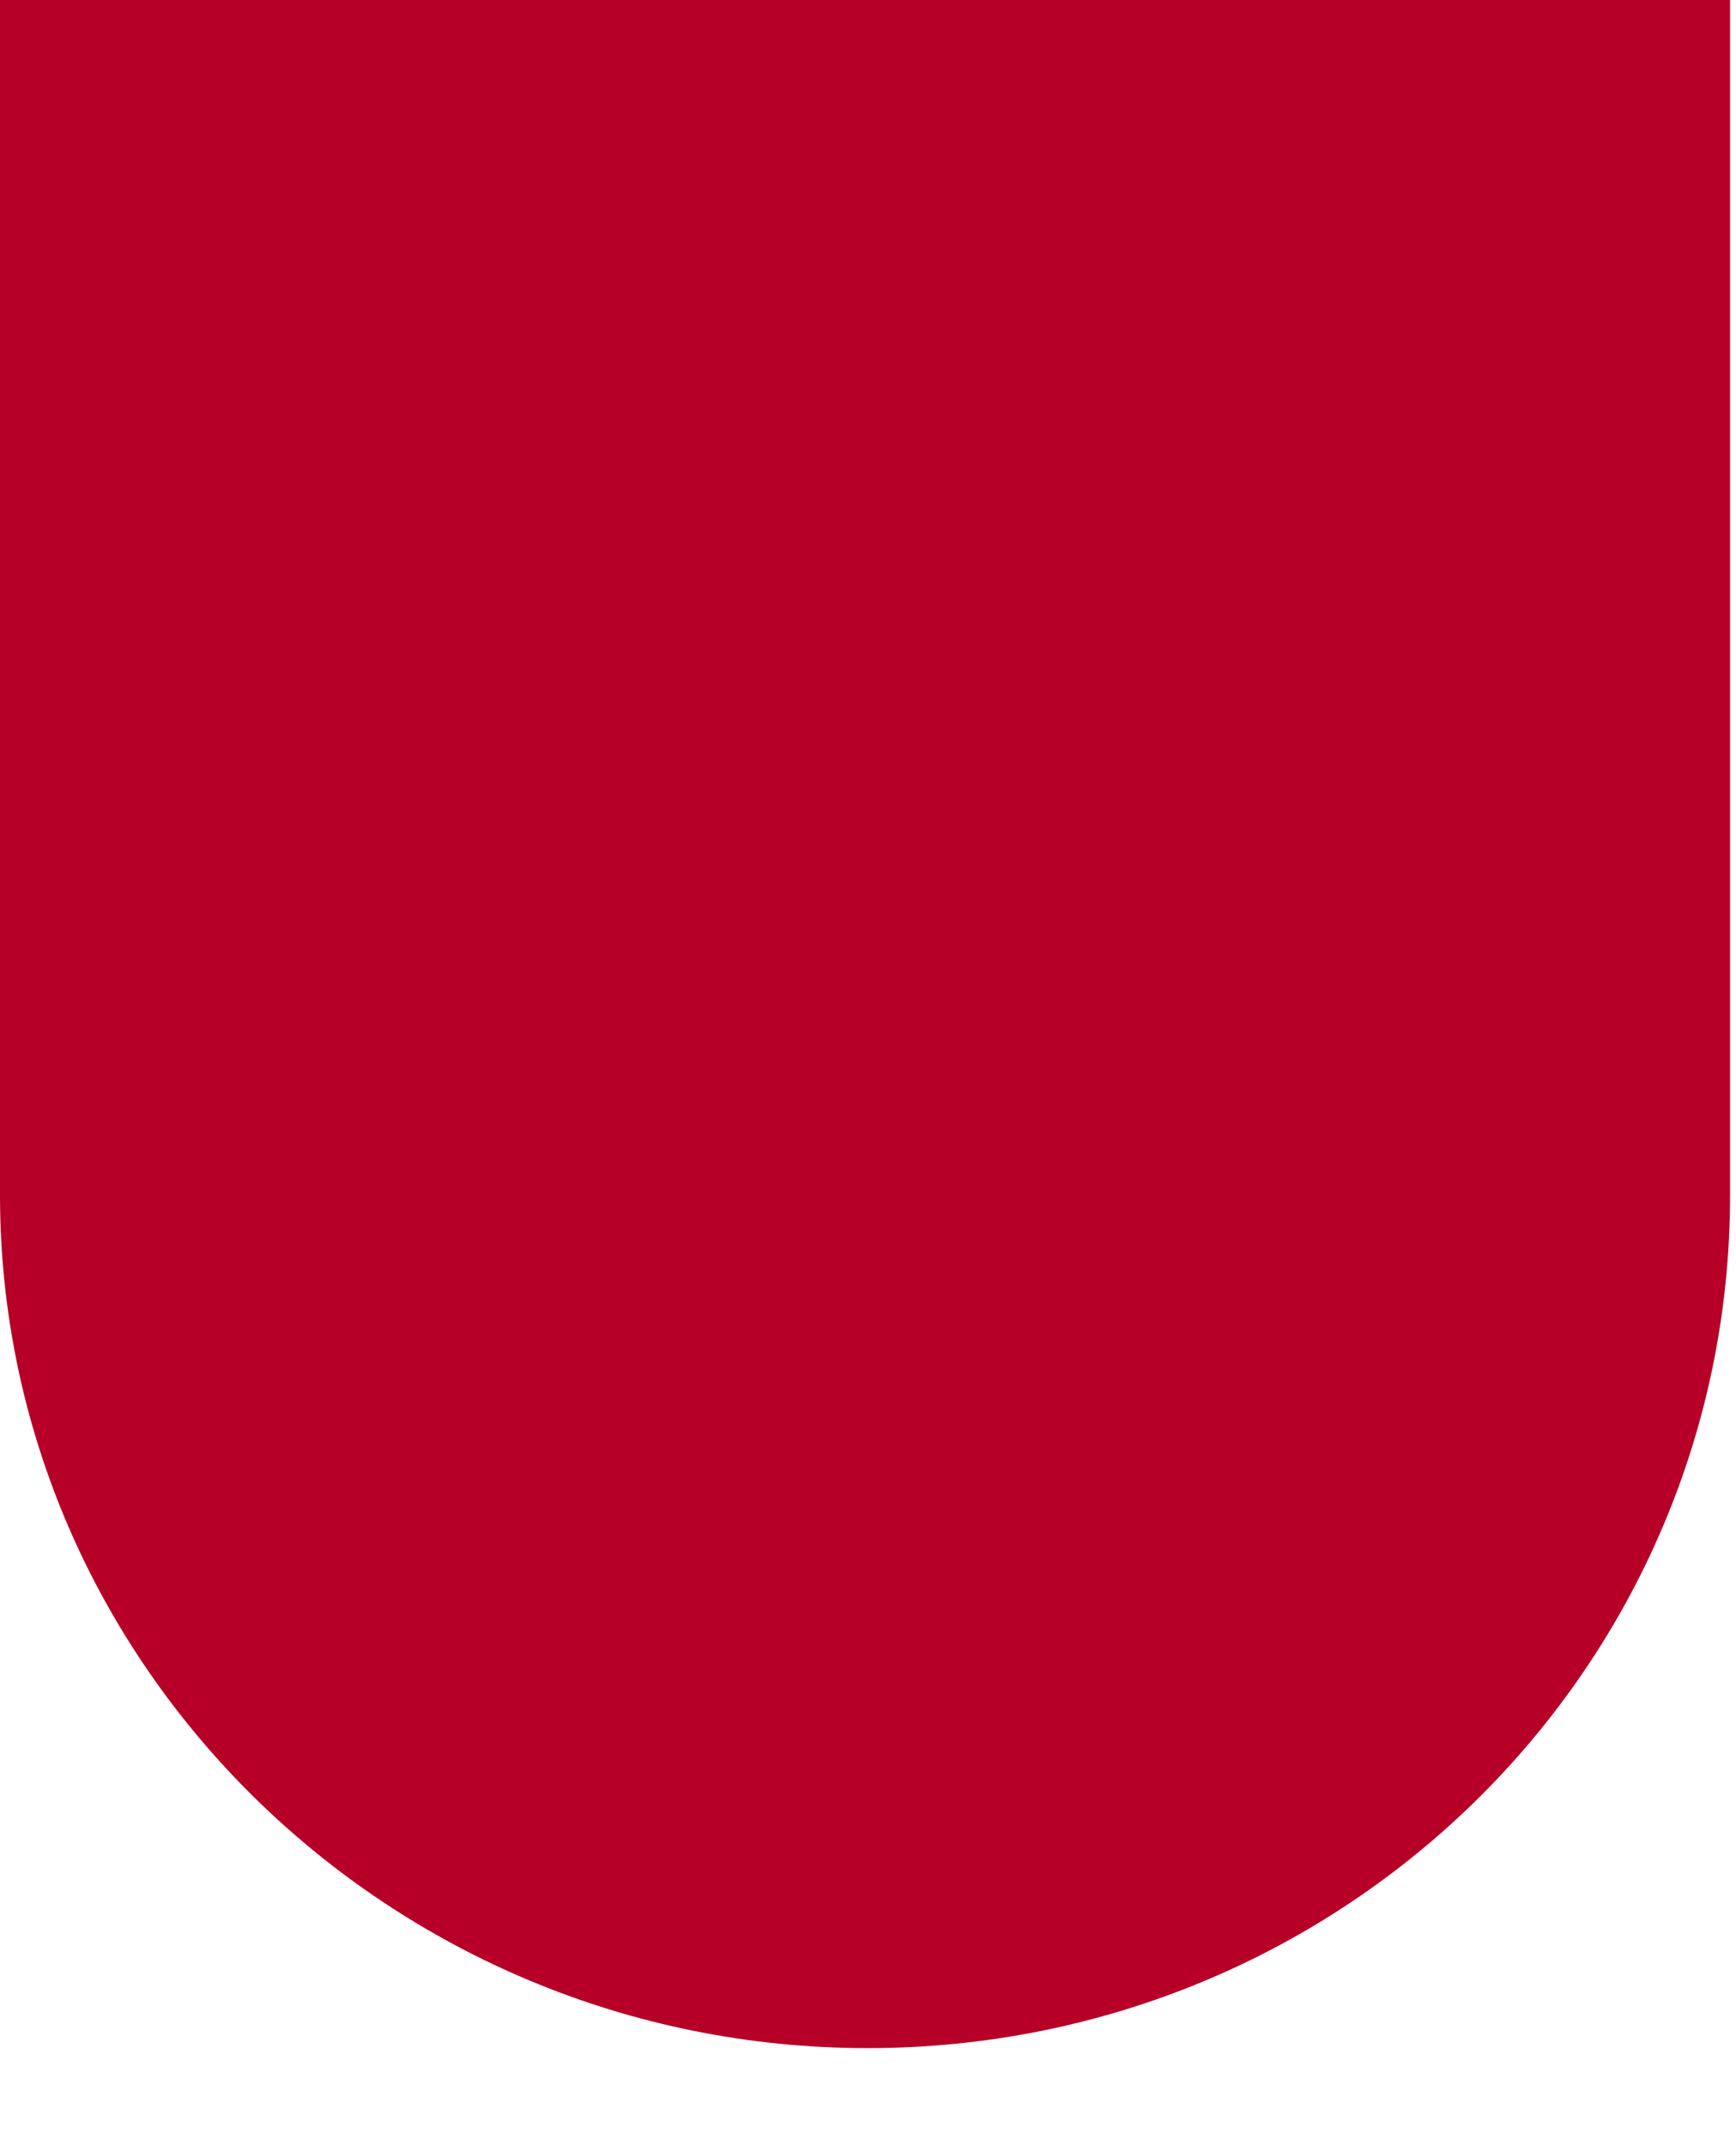 <?xml version="1.0" encoding="utf-8"?>
<svg xmlns="http://www.w3.org/2000/svg" fill="none" height="100%" overflow="visible" preserveAspectRatio="none" style="display: block;" viewBox="0 0 17 21" width="100%">
<path clip-rule="evenodd" d="M16.942 11.698C16.942 16.325 13.169 20.05 8.495 20.05C3.82 20.05 0 16.301 0 11.698V0H16.942V11.698Z" fill="#B60027" fill-rule="evenodd" id="Vector"/>
</svg>
